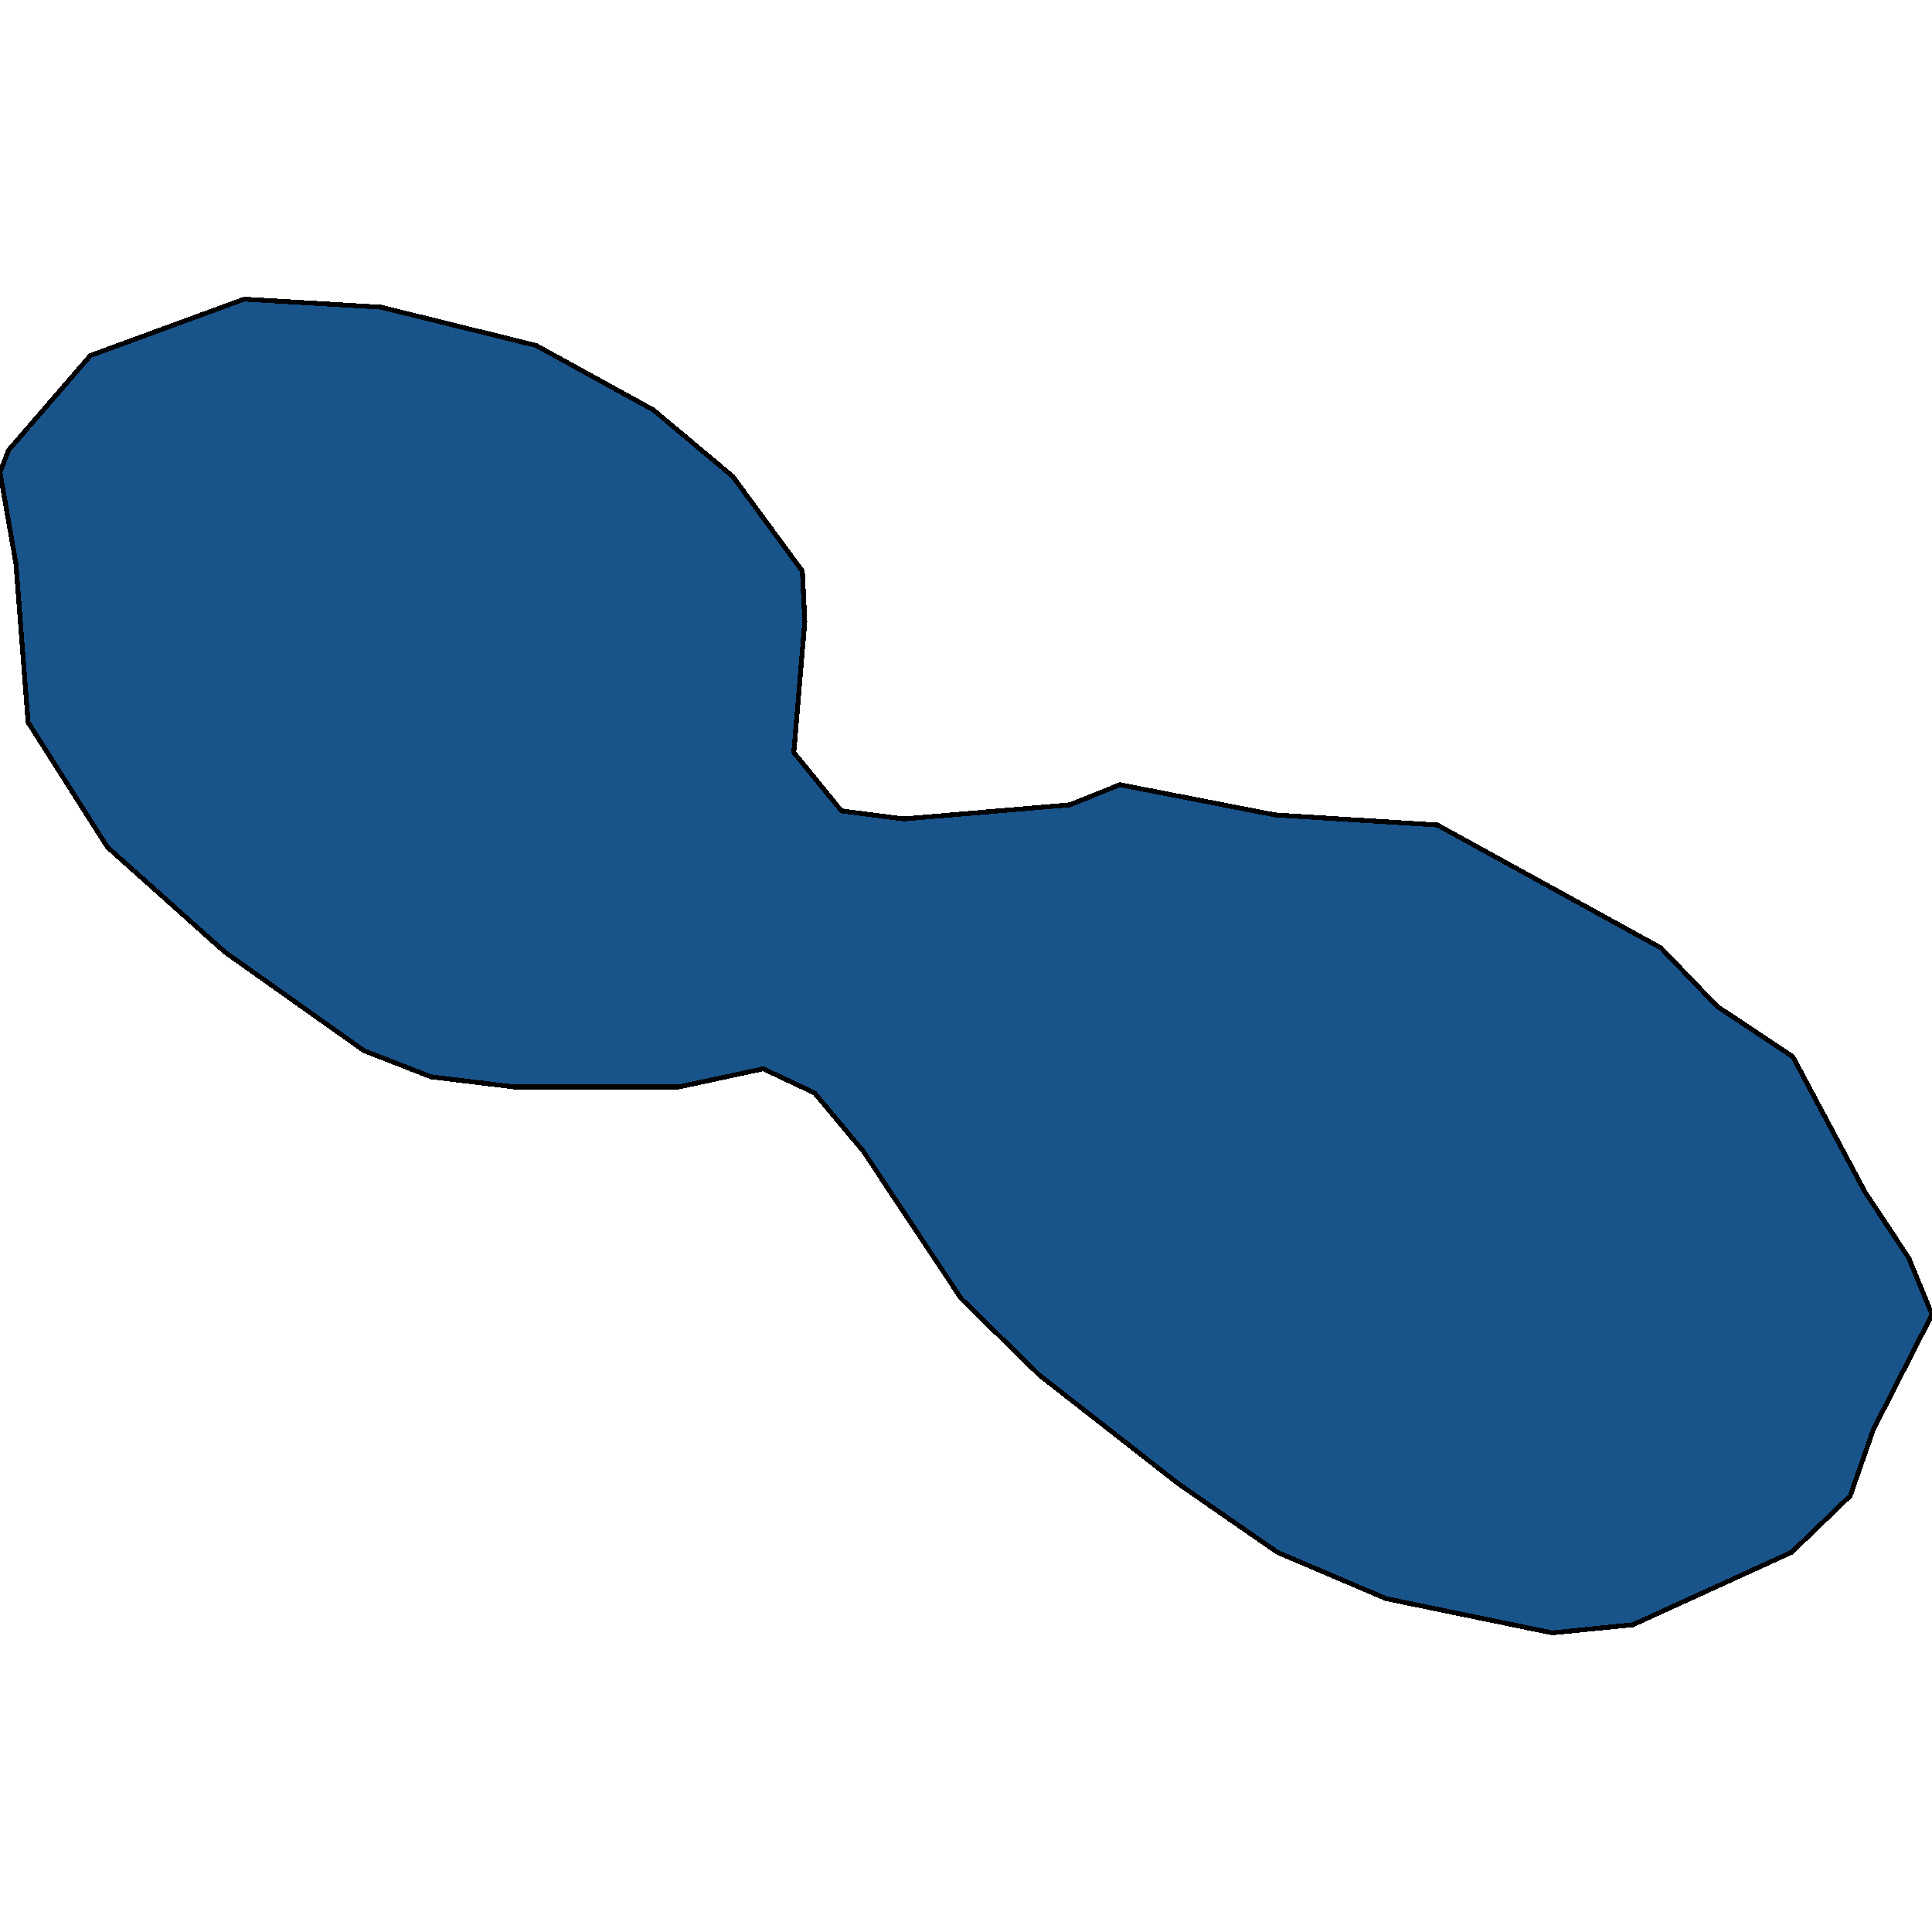<svg xmlns="http://www.w3.org/2000/svg" width="400" height="400"><path style="stroke: black; fill: #18548a; shape-rendering: crispEdges; stroke-width: 1px;" d="M400,272.166L387.863,295.941L383.059,309.705L370.923,321.383L338.053,336.399L321.365,338.067L286.979,330.977L264.475,321.383L243.995,307.202L215.171,284.679L198.989,268.829L178.761,238.38L168.647,226.284L158.028,221.278L140.582,225.032L106.448,225.032L89.254,222.947L75.348,217.524L46.523,197.085L22.25,175.395L5.815,149.533L3.287,116.579L0,97.808L1.77,93.219L18.71,73.613L50.569,61.933L78.887,63.602L110.999,71.527L135.272,84.876L151.707,98.642L166.119,118.248L166.625,128.676L164.349,155.79L174.21,167.887L187.105,169.555L221.492,166.635L231.858,162.464L263.97,168.721L297.598,170.807L343.869,196.251L355.499,208.348L371.176,218.776L386.094,246.722L395.196,260.487Z"></path></svg>